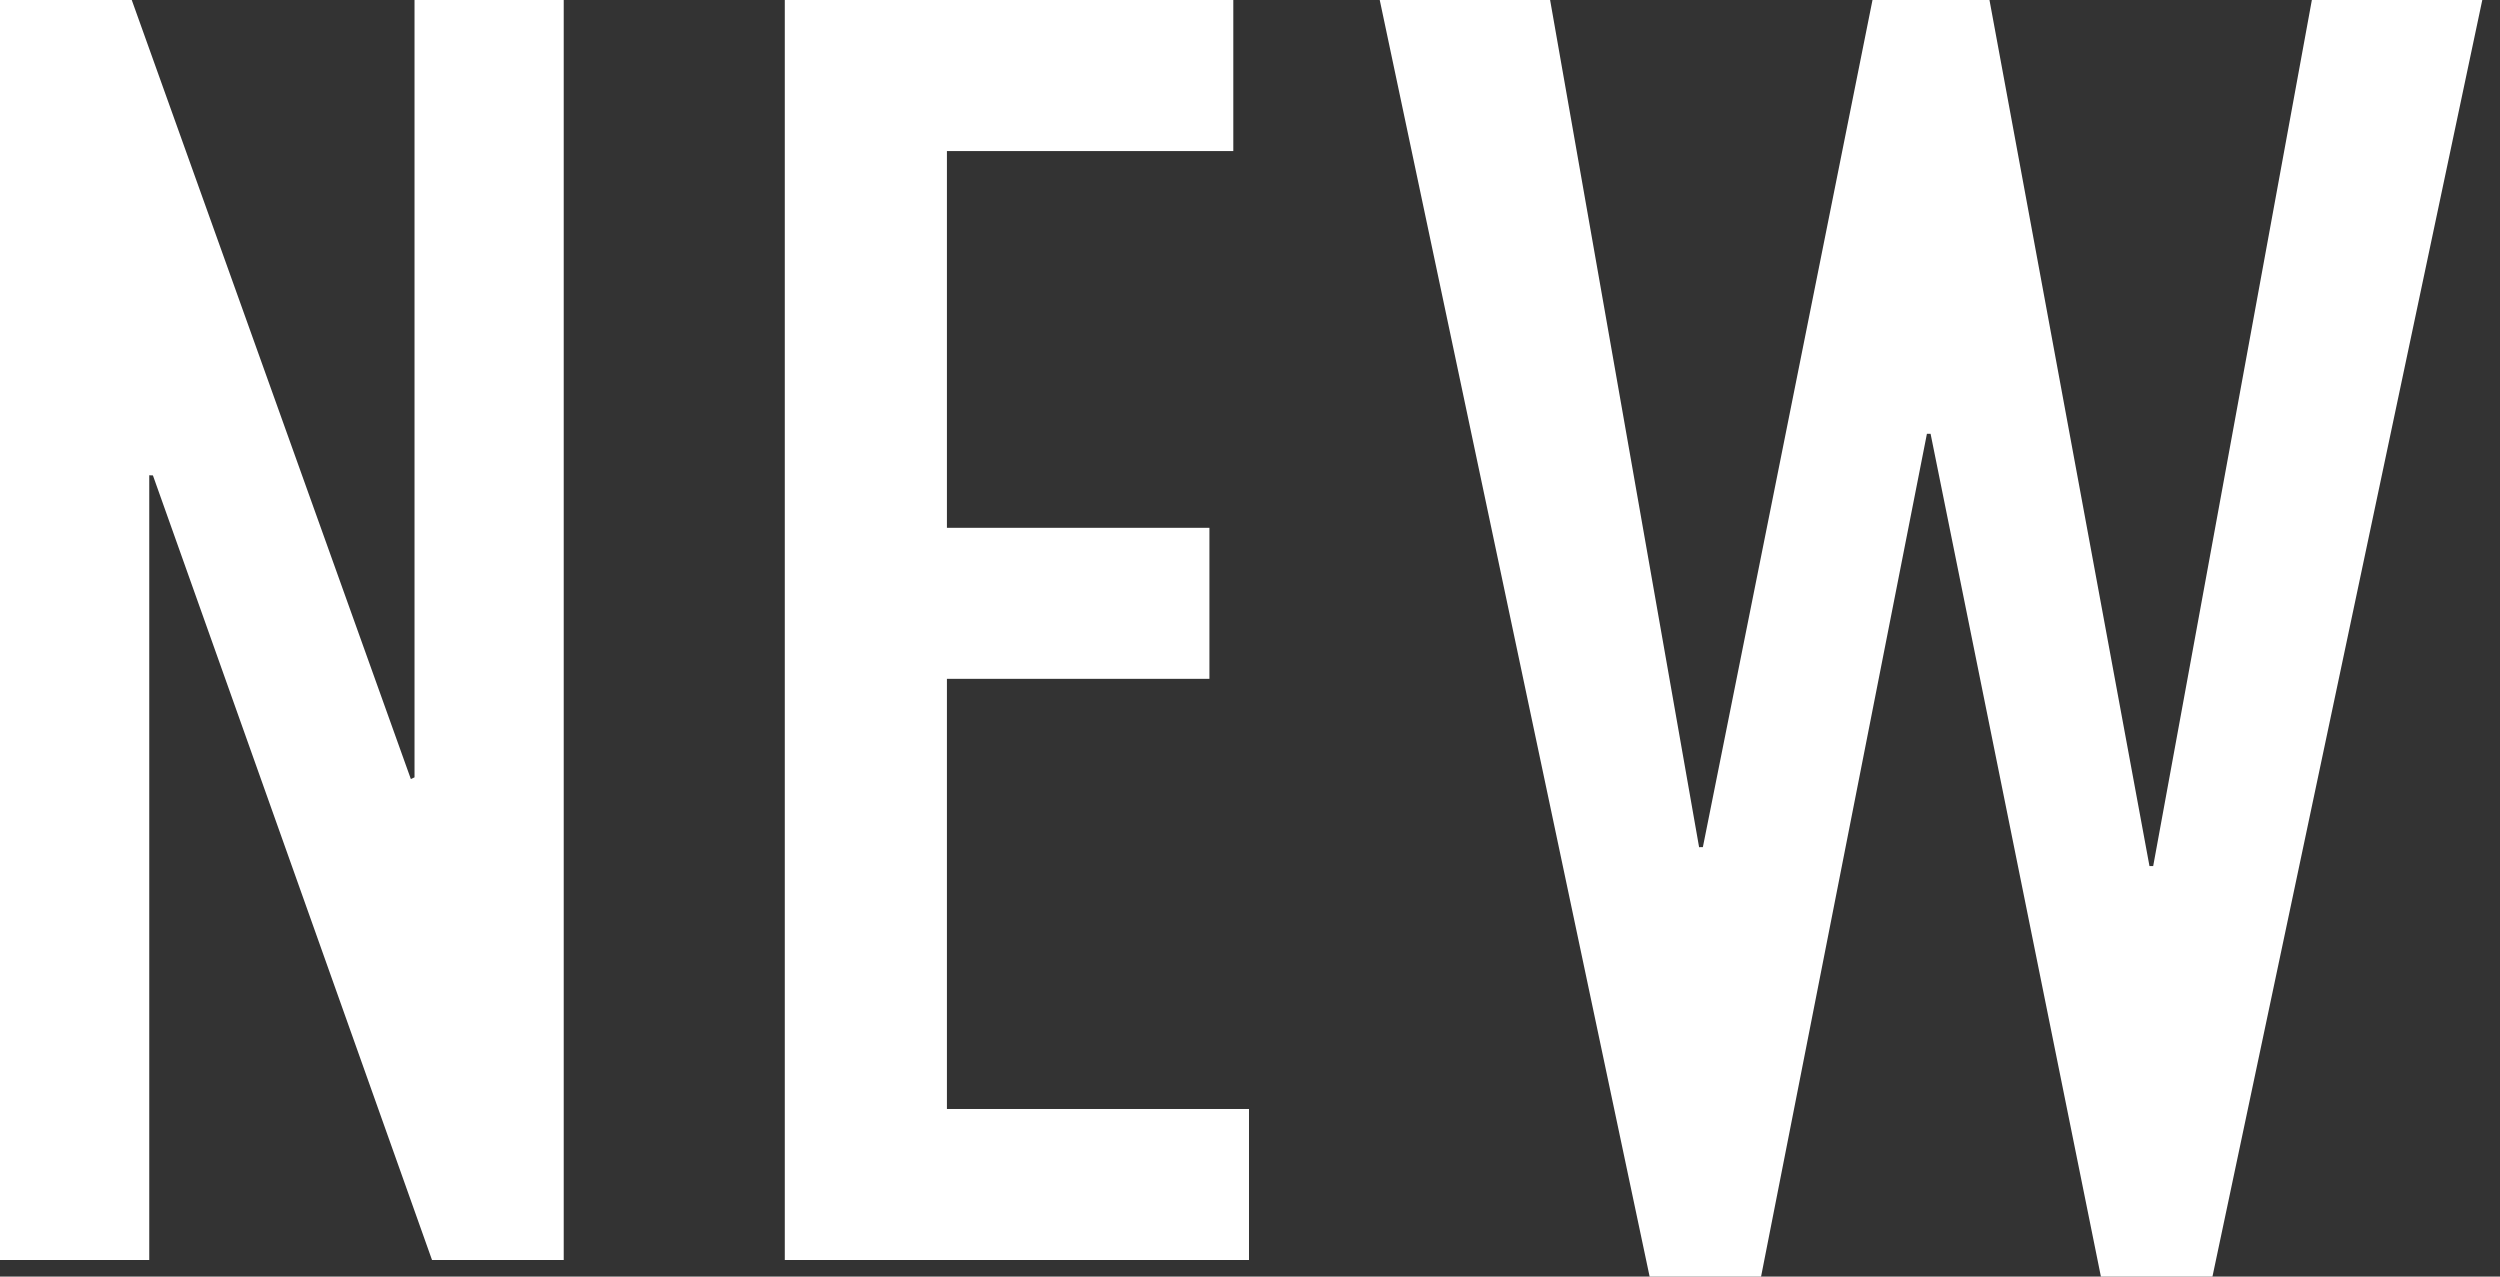 <?xml version="1.0" encoding="utf-8"?>
<!-- Generator: Adobe Illustrator 15.0.0, SVG Export Plug-In . SVG Version: 6.00 Build 0)  -->
<!DOCTYPE svg PUBLIC "-//W3C//DTD SVG 1.1//EN" "http://www.w3.org/Graphics/SVG/1.1/DTD/svg11.dtd">
<svg version="1.1" id="レイヤー_1" xmlns="http://www.w3.org/2000/svg" xmlns:xlink="http://www.w3.org/1999/xlink" x="0px"
	 y="0px" width="47px" height="24px" viewBox="0 0 47 24" enable-background="new 0 0 47 24" xml:space="preserve">
<rect x="0" y="0" width="47" height="24" fill="#333333" stroke="none"/>
<rect x="0.147" display="none" fill="#519DCB" width="47" height="24"/>
<g>
	<path fill="#FFFFFF" d="M0,23.688V0h2.477l5.247,14.646l0.069-0.032V0h2.805v23.688H8.122L2.875,8.938L2.806,8.935v14.753H0z"/>
	<path fill="#FFFFFF" d="M14.754,23.688V0h8.432v2.84h-5.384v7.083h4.935v2.839h-4.935v8.087h5.679v2.839H14.754z"/>
	<path fill="#FFFFFF" d="M31.013,24L25.939,0h3.203l2.801,15.927l0.071-0.001L35.203,0h2.199l3.008,16.282h0.07L43.463,0h3.204
		l-5.073,24h-2.097L36.295,8.156h-0.069L33.108,24H31.013z"/>
</g>
</svg>

